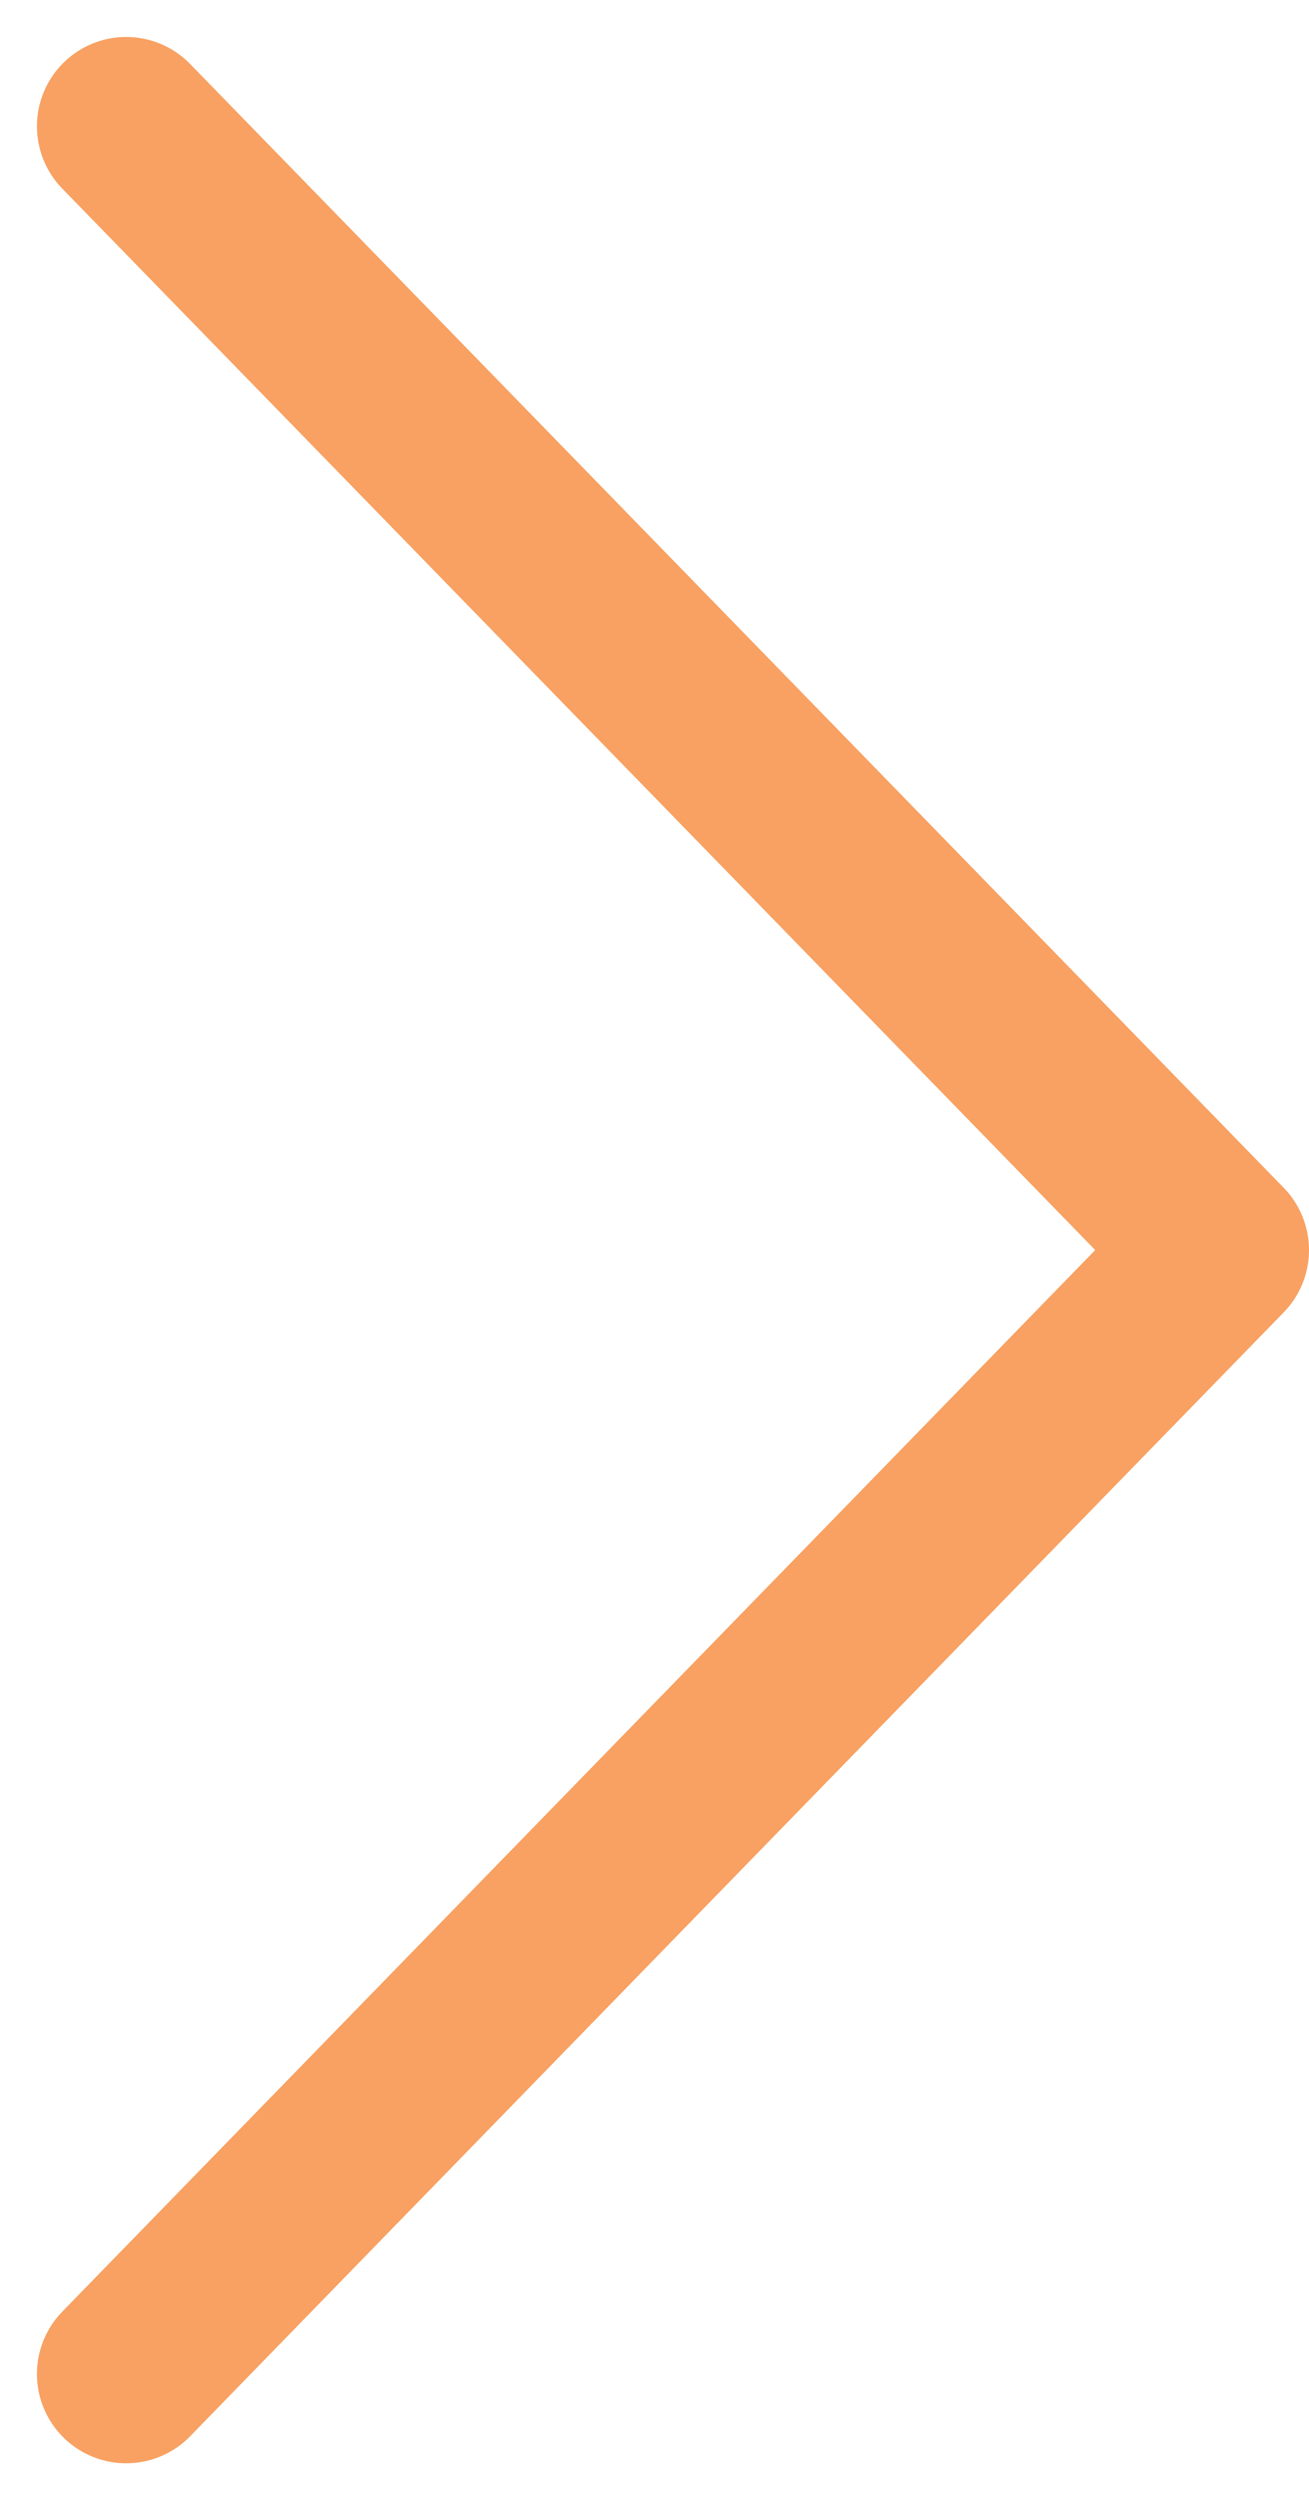 <svg viewBox="0 0 44.003 83.981" height="83.981" width="44.003" xmlns="http://www.w3.org/2000/svg">
  <path stroke-width="6" stroke-linejoin="round" stroke-linecap="round" stroke="#f8a162" fill="none" transform="translate(3.242 3.242)" d="M1,1,19.381,19.874,37.761,38.748,19.381,57.622,1,76.5" data-name="Trazado 103" id="Trazado_103"></path>
</svg>
